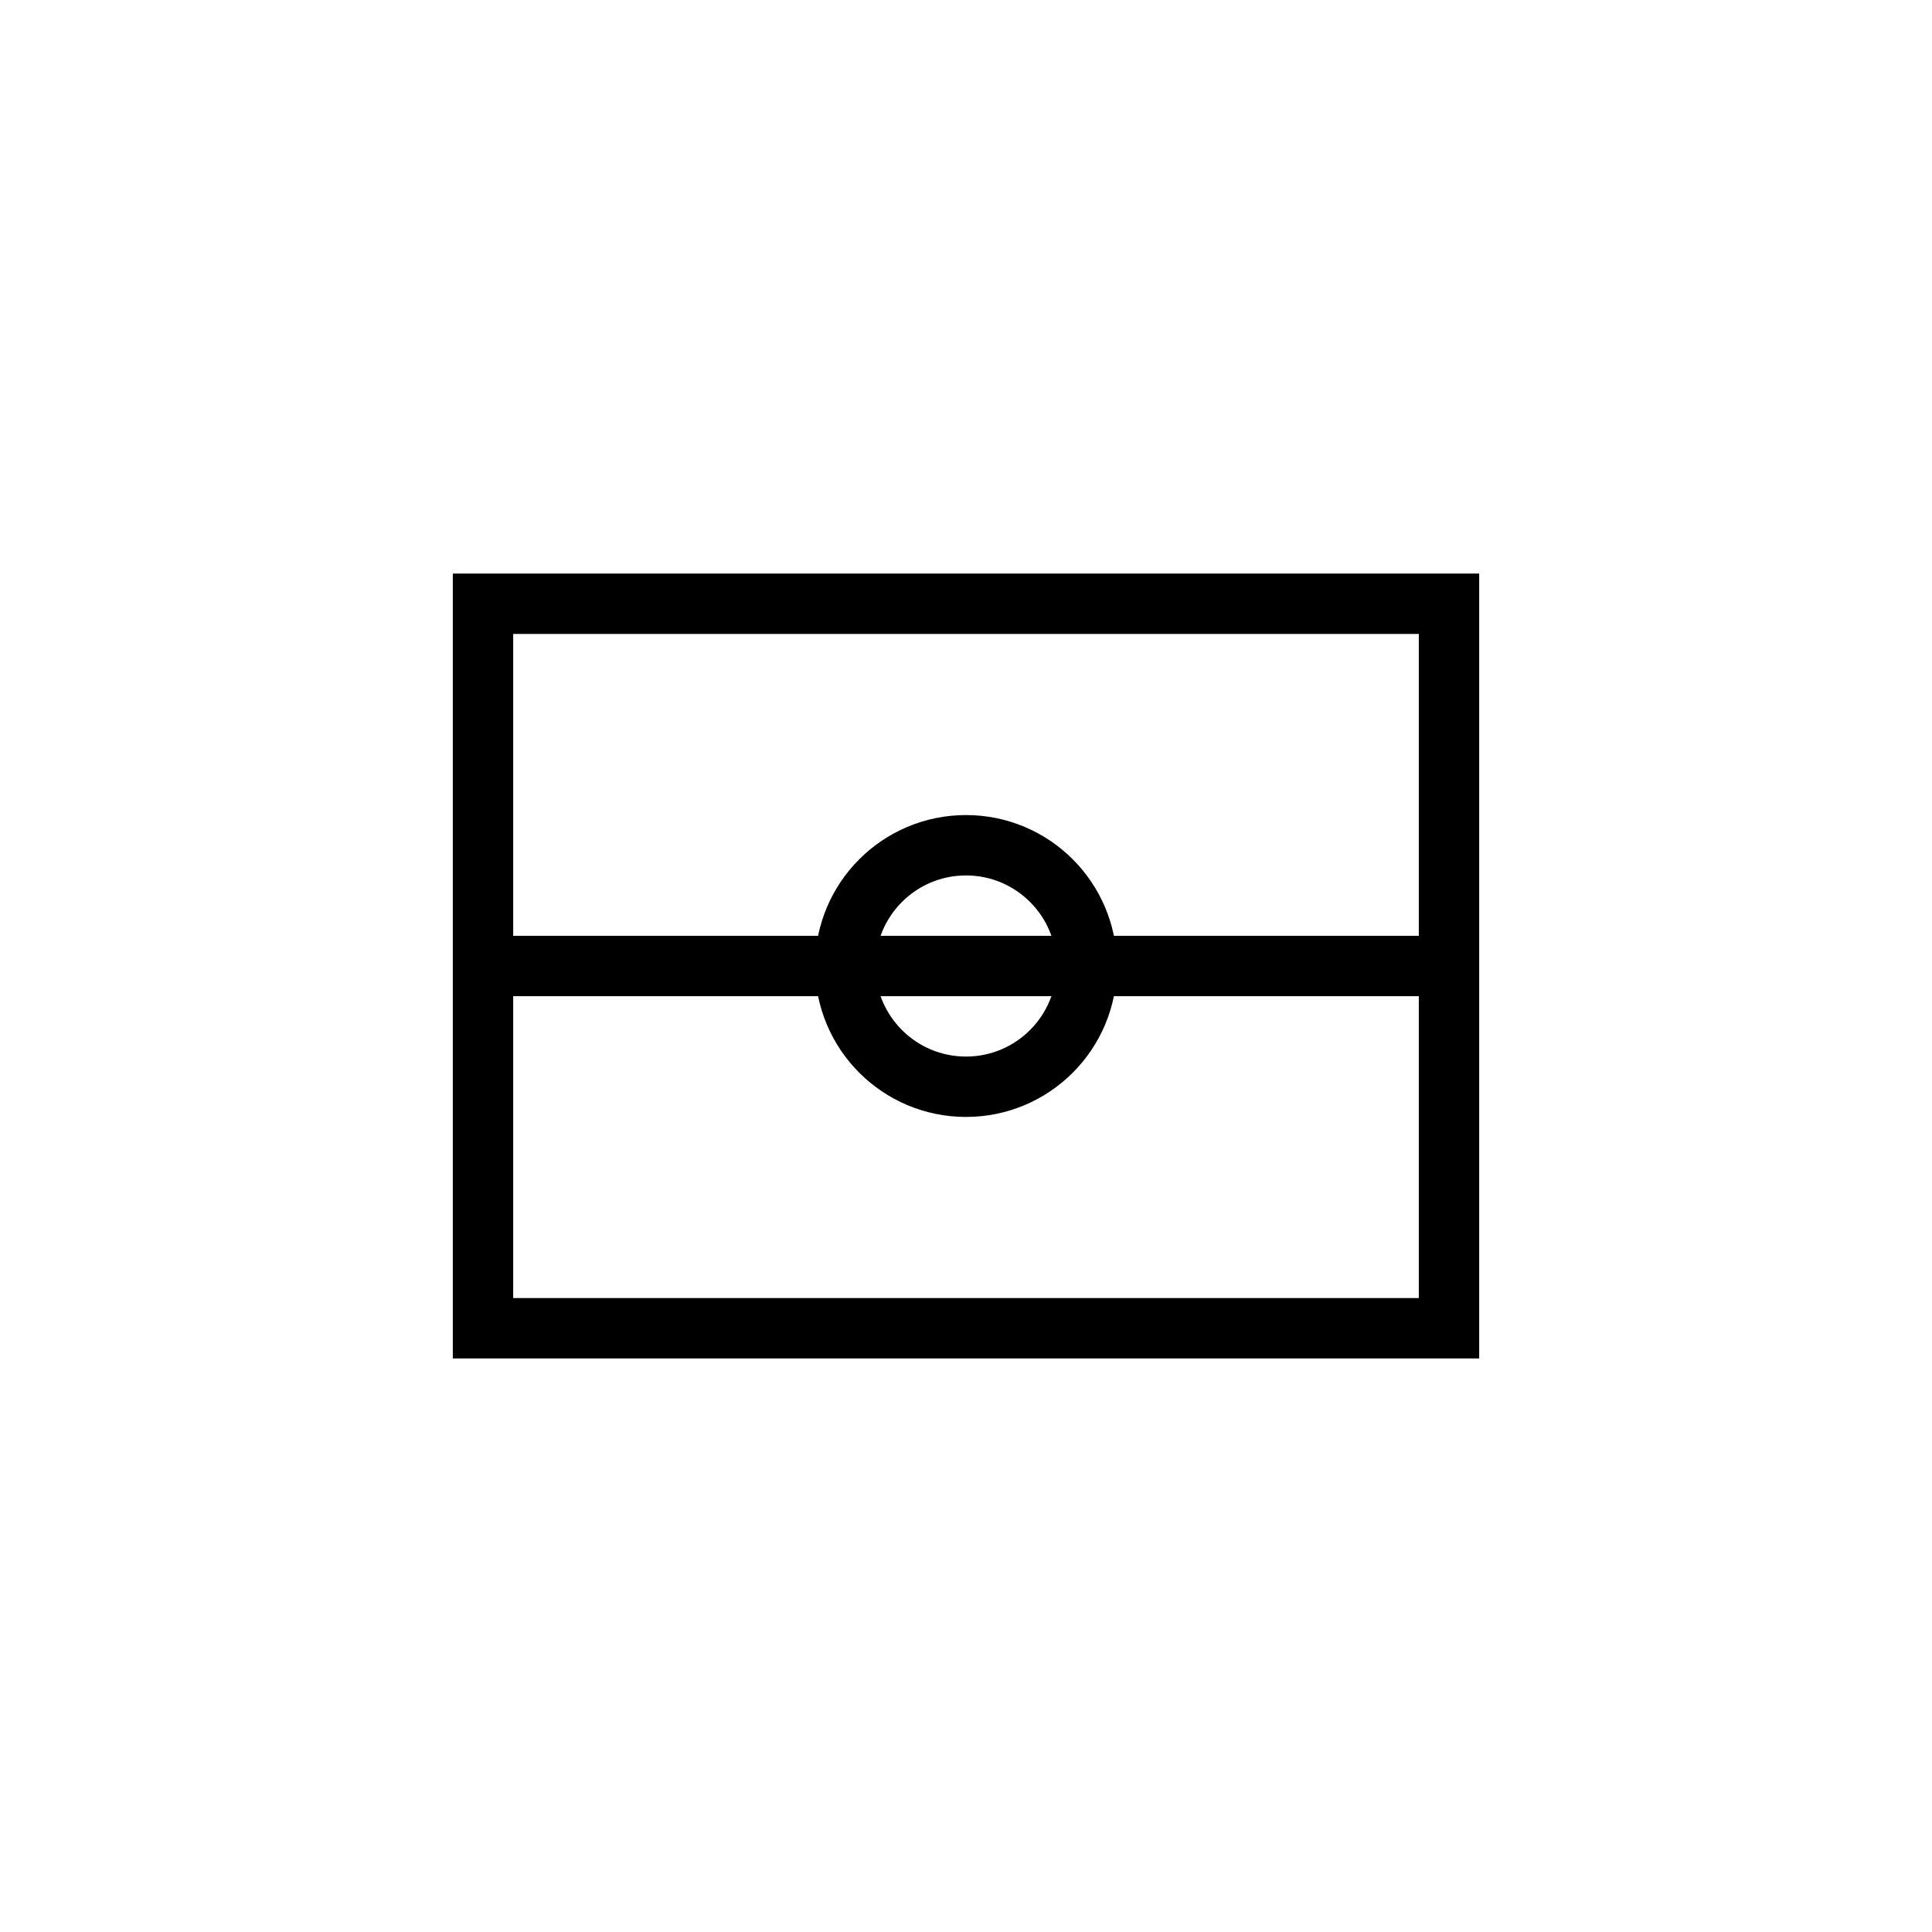 <!-- 7. Treasury Management Services -->
<svg xmlns="http://www.w3.org/2000/svg" viewBox="0 0 64 64" width="50" height="50" stroke="#000" fill="none" stroke-width="2">
  <rect x="16" y="20" width="32" height="24" />
  <path d="M16 32h32" />
  <circle cx="32" cy="32" r="4" />
</svg>
